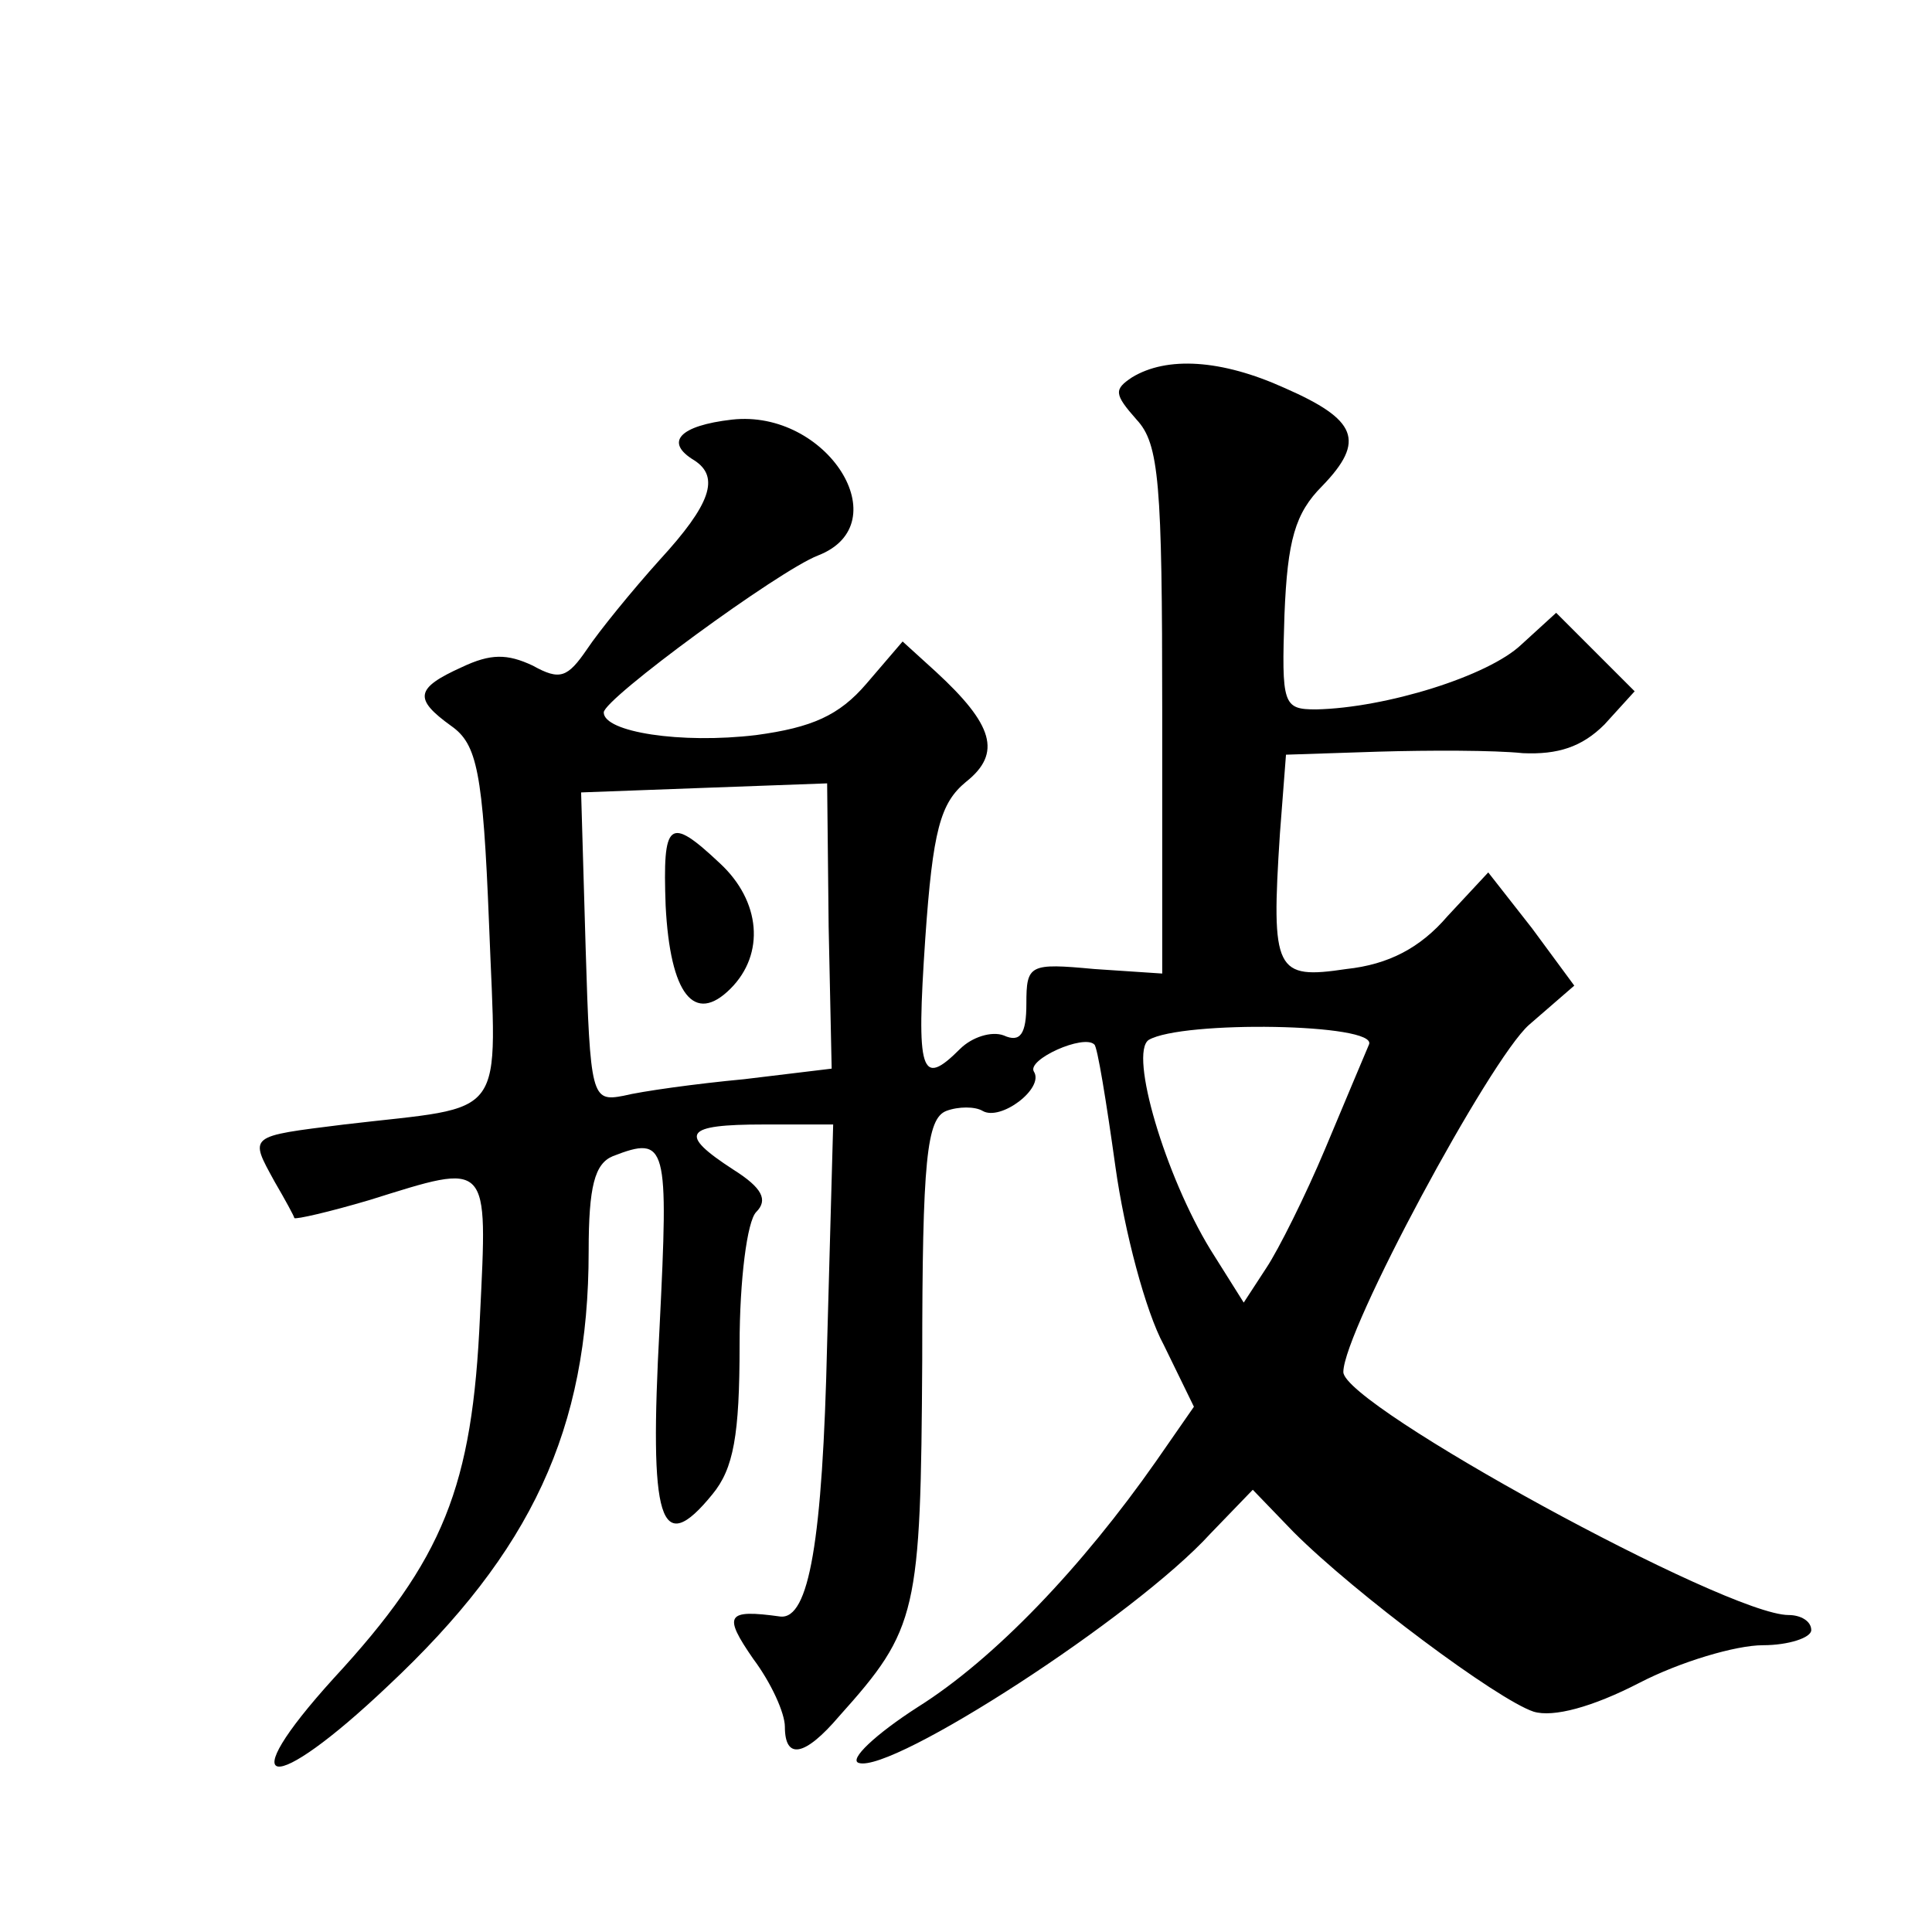 <?xml version="1.0" standalone="no"?>
<!DOCTYPE svg PUBLIC "-//W3C//DTD SVG 20010904//EN"
 "http://www.w3.org/TR/2001/REC-SVG-20010904/DTD/svg10.dtd">
<svg version="1.0" xmlns="http://www.w3.org/2000/svg"
 width="128pt" height="128pt" viewBox="0 0 128 128"
 preserveAspectRatio="xMidYMid meet">
<g transform="translate(0,128) scale(0.1,-0.1)"
fill="#0" stroke="none">
<path d="M750 1030 c-12 -8 -12 -11 3 -28 15 -16 17 -42 17 -193 l0 -174 -45 3
c-43 4 -45 3 -45 -23 0 -20 -4 -26 -15 -21 -8 3 -21 -1 -29 -9 -26 -26 -29 -16
-23 73 5 72 10 90 27 104 24 19 18 38 -20 73 l-22 20 -24 -28 c-18 -21 -36 -29
-73 -34 -50 -6 -101 2 -101 15 0 9 116 94 142 104 54 21 6 97 -57 90 -35 -4 -45
-15 -25 -27 17 -11 11 -29 -23 -66 -18 -20 -40 -47 -48 -59 -13 -19 -18 -21 -36
-11 -17 8 -28 8 -47 -1 -31 -14 -32 -21 -7 -39 17 -12 21 -30 25 -131 5 -133 14
-120 -96 -133 -64 -8 -63 -7 -46 -38 7 -12 13 -23 13 -24 1 -1 23 4 50 12 80 25
78 27 73 -77 -5 -113 -24 -161 -97 -240 -68 -75 -42 -79 36 -5 95 89 133 170 133
288 0 43 4 58 16 63 36 14 37 8 31 -113 -7 -129 0 -154 35 -111 14 17 18 39 18
99 0 43 5 82 11 88 8 8 4 16 -15 28 -37 24 -33 30 20 30 l46 0 -4 -145 c-3 -131
-12 -183 -31 -181 -36 5 -38 1 -18 -28 12 -16 21 -36 21 -45 0 -22 13 -20 36 7
52 58 54 68 55 236 0 133 3 160 16 165 8 3 19 3 24 0 12 -7 41 15 34 26 -5 8 33
25 40 18 2 -1 8 -38 14 -81 6 -43 20 -96 32 -118 l20 -41 -25 -36 c-49 -70 -107
-131 -158 -163 -28 -18 -46 -35 -39 -37 22 -7 183 97 233 152 l28 29 27 -28 c41
-41 135 -111 159 -119 13 -4 39 3 70 19 27 14 64 25 82 25 17 0 32 5 32 10 0 6
-7 10 -15 10 -41 0 -295 139 -295 161 0 27 97 207 123 230 l30 26 -28 38 -29 37
-27 -29 c-18 -21 -39 -32 -67 -35 -47 -7 -50 -2 -44 90 l4 52 61 2 c34 1 77 1 96
-1 23 -1 39 4 54 19 l20 22 -26 26 -26 26 -23 -21 c-22 -21 -90 -42 -136 -43 -22
0 -23 3 -21 63 2 49 7 67 25 85 29 30 23 44 -25 65 -42 19 -78 21 -101 7z m-201
-364 l2 -94 -58 -7 c-32 -3 -68 -8 -80 -11 -21 -4 -22 -1 -25 98 l-3 103 81 3 82
3 1 -95z m358 -78 c-3 -7 -16 -38 -29 -69 -13 -31 -31 -67 -39 -79 l-15 -23 -22
35 c-30 49 -54 130 -41 139 22 13 152 11 146 -3z M441 680 c3 -59 19 -79 43 -55
23 23 20 58 -7 83 -34 32 -38 28 -36 -28z"/>
</g>
</svg>
